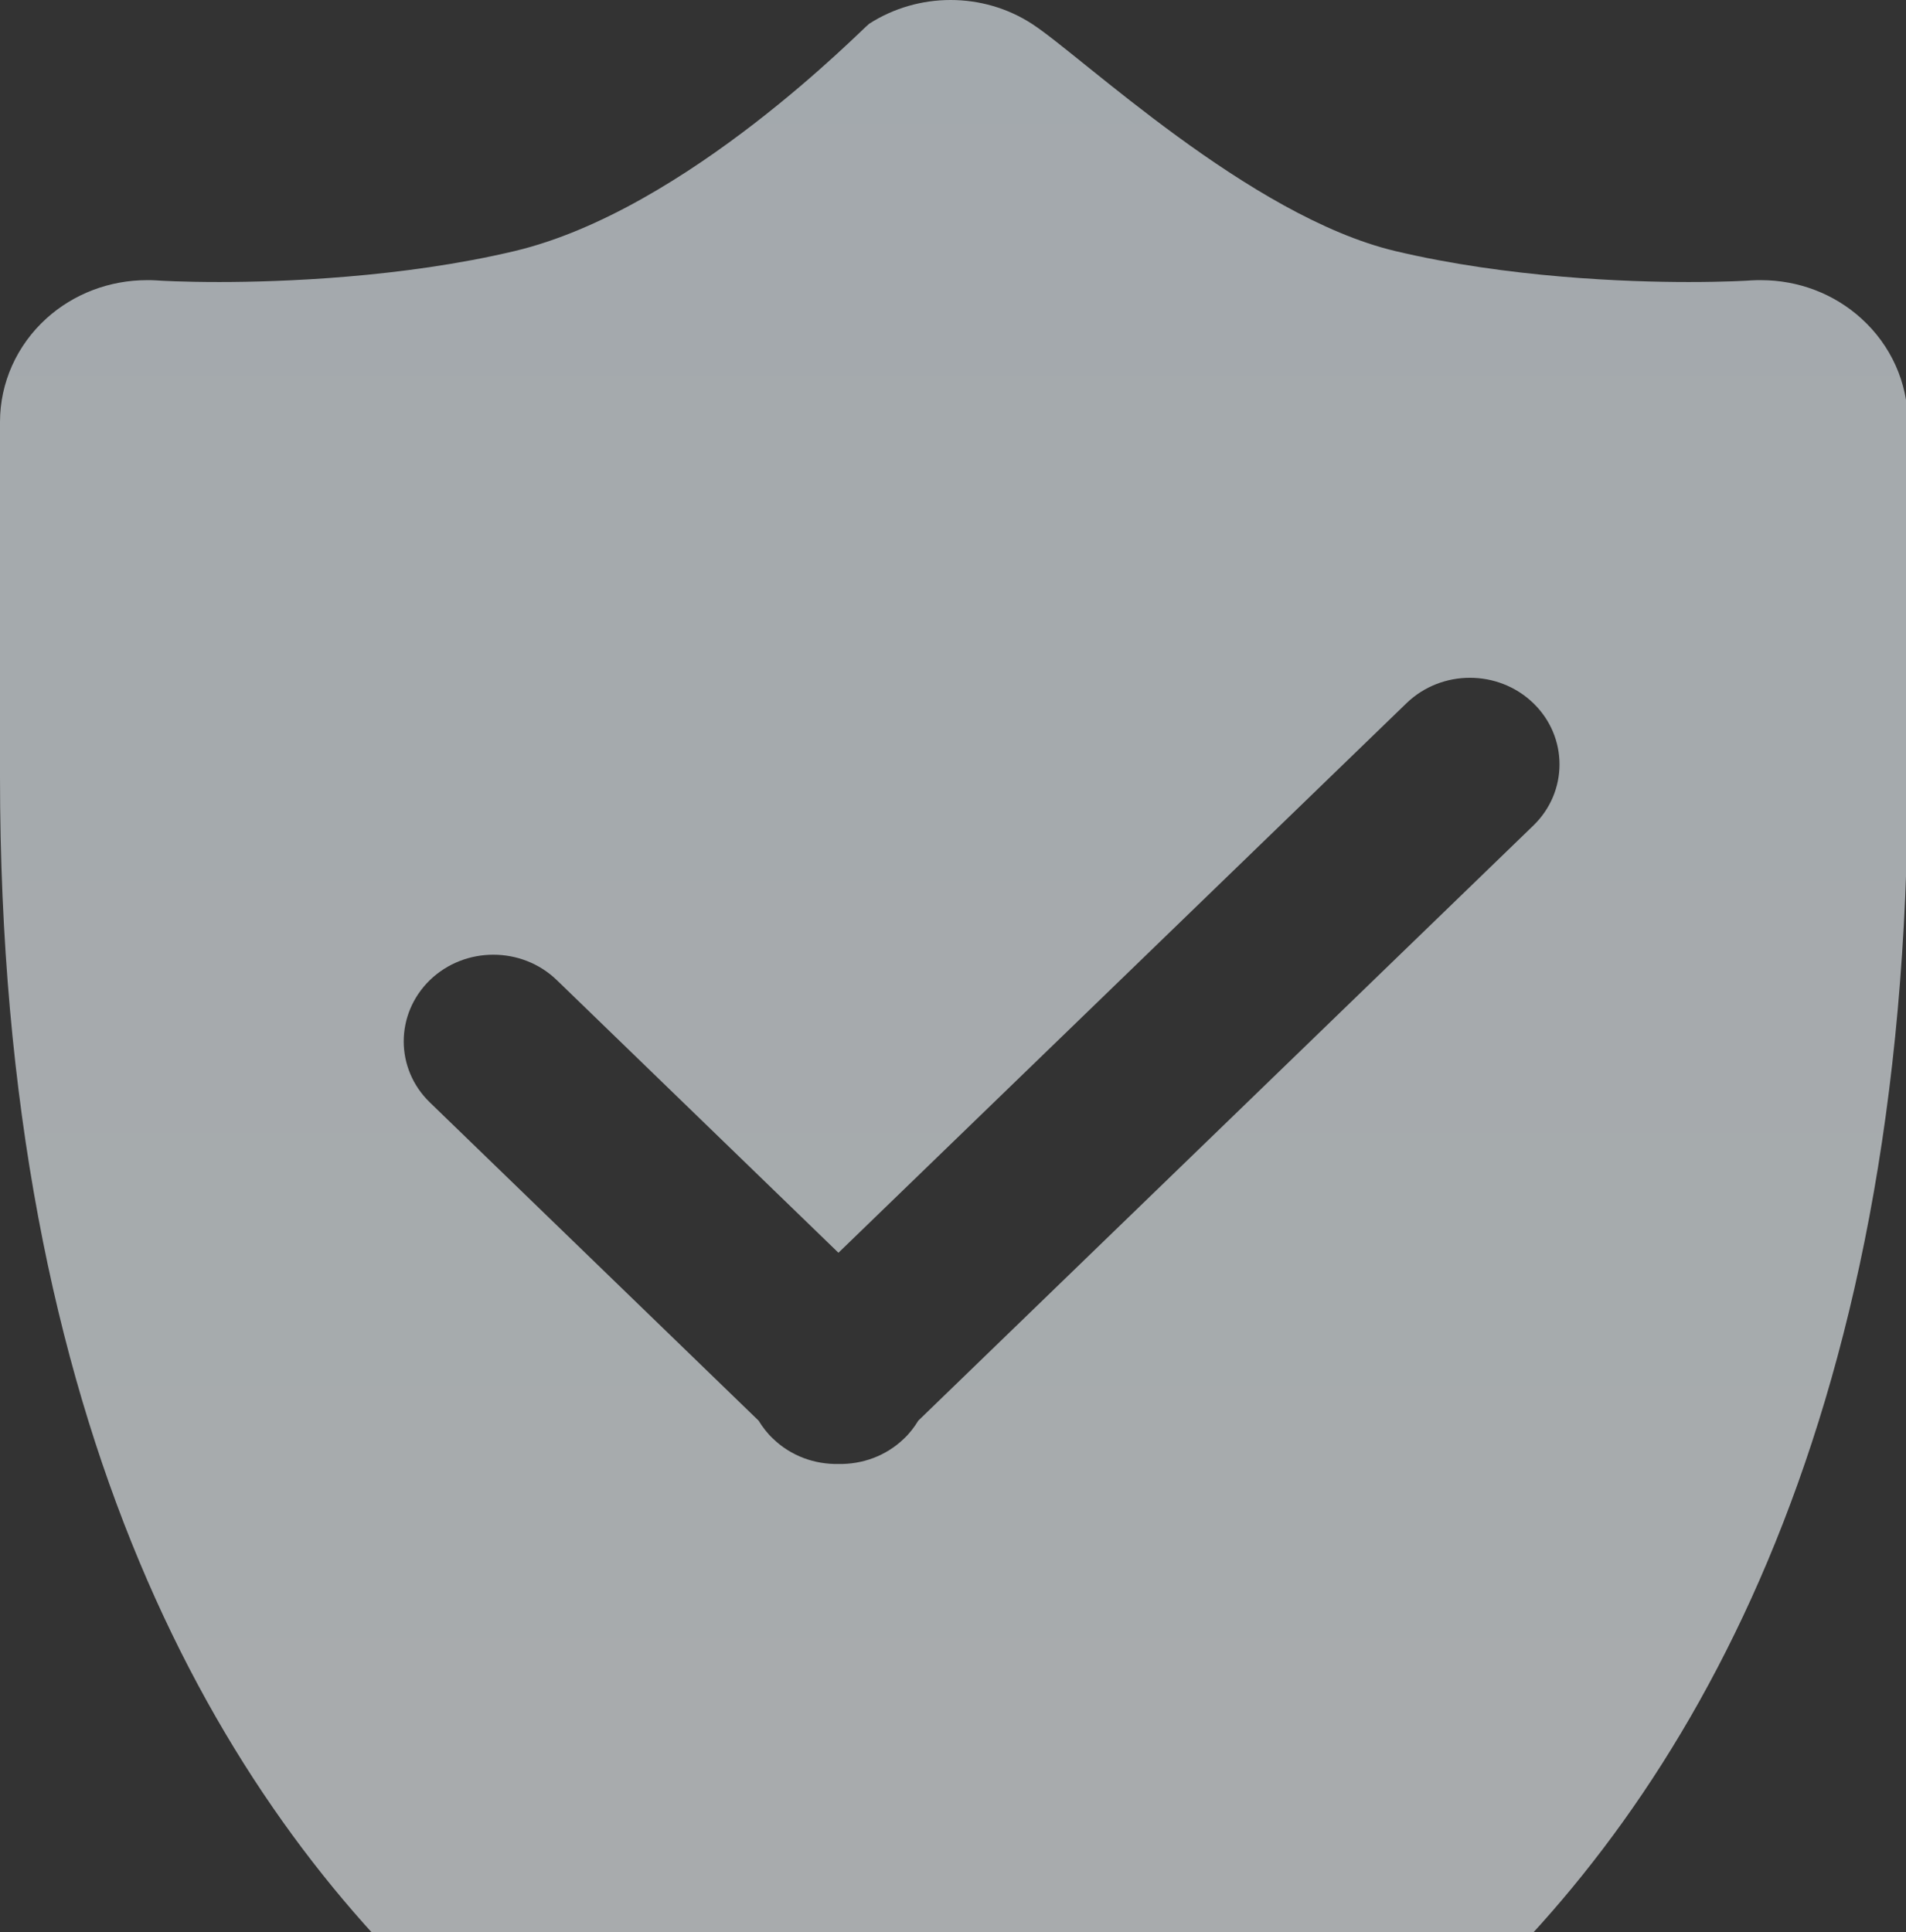 <?xml version="1.0" encoding="UTF-8"?>
<svg xmlns="http://www.w3.org/2000/svg" xmlns:xlink="http://www.w3.org/1999/xlink" width="147px" height="149px" viewBox="0 0 147 149" version="1.1">
  <rect x="0" y="0" width="147" height="149" fill="#333333" stroke="none"/>
  <title>形状</title>
  <defs>
    <linearGradient x1="50%" y1="0%" x2="50%" y2="100%" id="linearGradient-1">
      <stop stop-color="#EFF9FF" offset="0%"></stop>
      <stop stop-color="#F8FCFF" offset="100%"></stop>
    </linearGradient>
  </defs>
  <g id="页面-1" stroke="none" stroke-width="1" fill="none" fill-rule="evenodd" opacity="0.601">
    <g id="产品-boss" transform="translate(-1413, -3880)" fill="url(#linearGradient-1)" fill-rule="nonzero">
      <g id="产品优势" transform="translate(360, 3763)">
        <g id="安全-(1)" transform="translate(820, 62)">
          <g transform="translate(233, 55)" id="形状">
            <path d="M143.543,24.553 C141.446,22.649 138.684,21.607 135.828,21.607 C135.568,21.607 135.307,21.607 135.047,21.625 C134.889,21.643 133.071,21.751 130.229,21.751 C125.518,21.751 116.322,21.428 107.611,19.363 C96.363,16.686 83.381,4.292 79.605,1.85 C77.701,0.611 75.509,0 73.314,0 C71.127,0 68.936,0.611 67.036,1.832 C66.578,2.137 52.986,16.201 39.69,19.363 C30.983,21.428 21.612,21.751 16.906,21.751 C14.063,21.751 12.25,21.643 12.07,21.625 C11.823,21.607 11.576,21.607 11.325,21.607 C8.464,21.607 5.694,22.649 3.588,24.553 C1.302,26.619 0,29.51 0,32.546 L0,59.901 C0,161.024 68.415,174.046 71.316,174.566 C71.98,174.675 72.649,174.728 73.318,174.728 C73.983,174.728 74.661,174.675 75.316,174.566 C78.221,174.046 147.139,161.024 147.139,59.901 L147.139,32.546 C147.139,29.51 145.833,26.619 143.543,24.553 Z M118.253,63.673 L70.822,109.565 C70.525,110.049 70.162,110.535 69.721,110.948 C68.329,112.295 66.488,112.941 64.665,112.905 C62.842,112.941 61.005,112.295 59.614,110.948 C59.174,110.535 58.806,110.049 58.509,109.565 L33.161,85.029 C30.462,82.425 30.462,78.204 33.161,75.581 C35.86,72.978 40.238,72.978 42.937,75.581 L64.665,96.615 L108.482,54.226 C111.181,51.621 115.554,51.621 118.253,54.226 C120.952,56.83 120.952,61.069 118.253,63.673 Z"></path>
          </g>
        </g>
      </g>
    </g>
  </g>
</svg>
